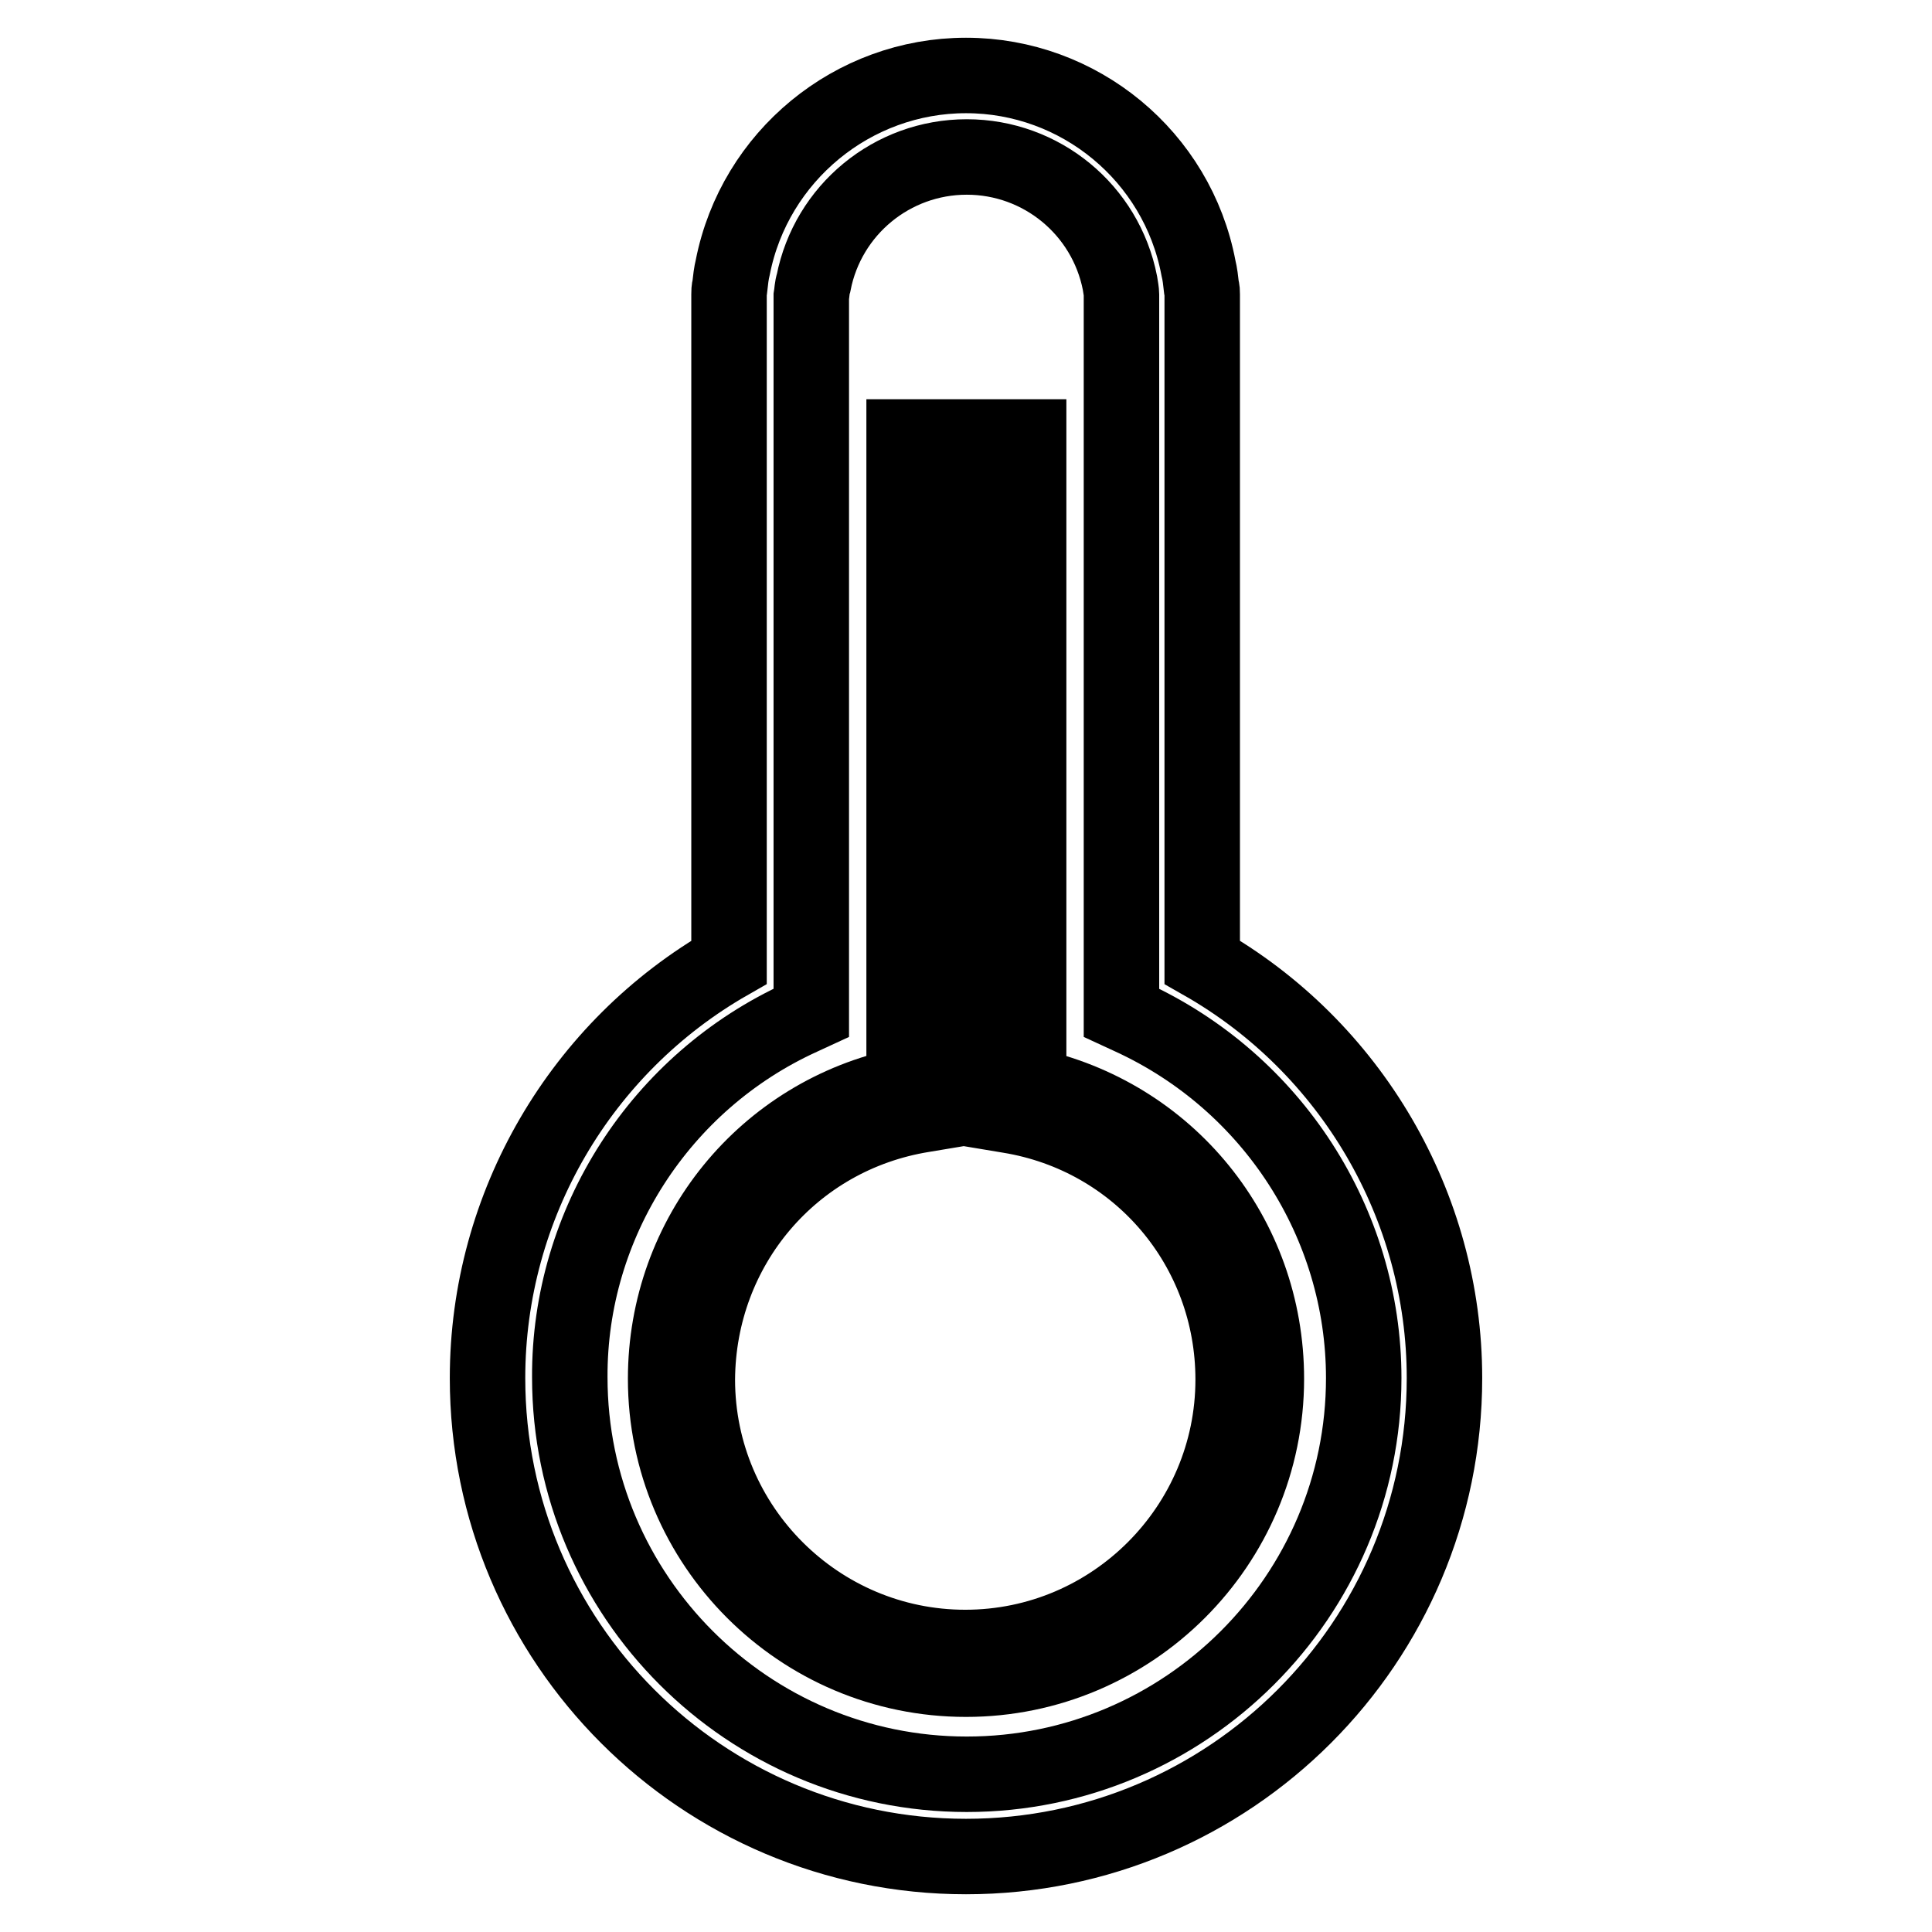 <?xml version="1.0" encoding="utf-8"?>
<!-- Svg Vector Icons : http://www.onlinewebfonts.com/icon -->
<!DOCTYPE svg PUBLIC "-//W3C//DTD SVG 1.1//EN" "http://www.w3.org/Graphics/SVG/1.1/DTD/svg11.dtd">
<svg version="1.1" xmlns="http://www.w3.org/2000/svg" xmlns:xlink="http://www.w3.org/1999/xlink" x="0px" y="0px" viewBox="0 0 256 256" enable-background="new 0 0 256 256" xml:space="preserve">
<g> <path stroke-width="10" fill-opacity="0" stroke="#000000"  d="M128,222.5c21.9,0,39.8-17.8,39.8-39.8c0-19-13.1-35-31.5-38.9V57.9h-16.5v85.9 c-18.4,3.8-31.6,19.9-31.6,38.9C88.2,204.6,106,222.5,128,222.5z M122.3,147.7l1.8-0.3V62.3h7.8v85.2l1.8,0.3 c17.2,2.8,29.7,17.5,29.7,35c0,19.5-15.9,35.5-35.5,35.5c-19.5,0-35.5-15.9-35.5-35.5C92.5,165.2,105,150.5,122.3,147.7z"/> <path stroke-width="10" fill-opacity="0" stroke="#000000"  d="M128,246c35,0,63.4-28.4,63.4-63.4c0-22.8-12.4-43.9-32.1-55.1V39c0-0.3,0-0.6-0.1-0.9 c-0.1-0.9-0.2-1.8-0.4-2.6C156,20.7,143,10,128,10s-28,10.7-30.9,25.4c-0.2,0.8-0.3,1.7-0.4,2.6c-0.1,0.3-0.1,0.7-0.1,1v88.5 c-19.6,11.2-32,32.2-32,55.1C64.6,217.6,93,246,128,246z M106.2,134.8l1.3-0.6V46.1l0-6.8c0.1-0.6,0.1-1.2,0.3-1.8 c1.9-9.7,10.4-16.7,20.3-16.7c9.9,0,18.4,7,20.3,16.7c0.1,0.6,0.2,1.2,0.2,1.5v95.2l1.3,0.6c18.7,8.6,30.8,27.3,30.8,47.8 c0,28.9-23.6,52.5-52.6,52.5s-52.6-23.6-52.6-52.6C75.4,162.1,87.5,143.3,106.2,134.8z"/></g>
</svg>